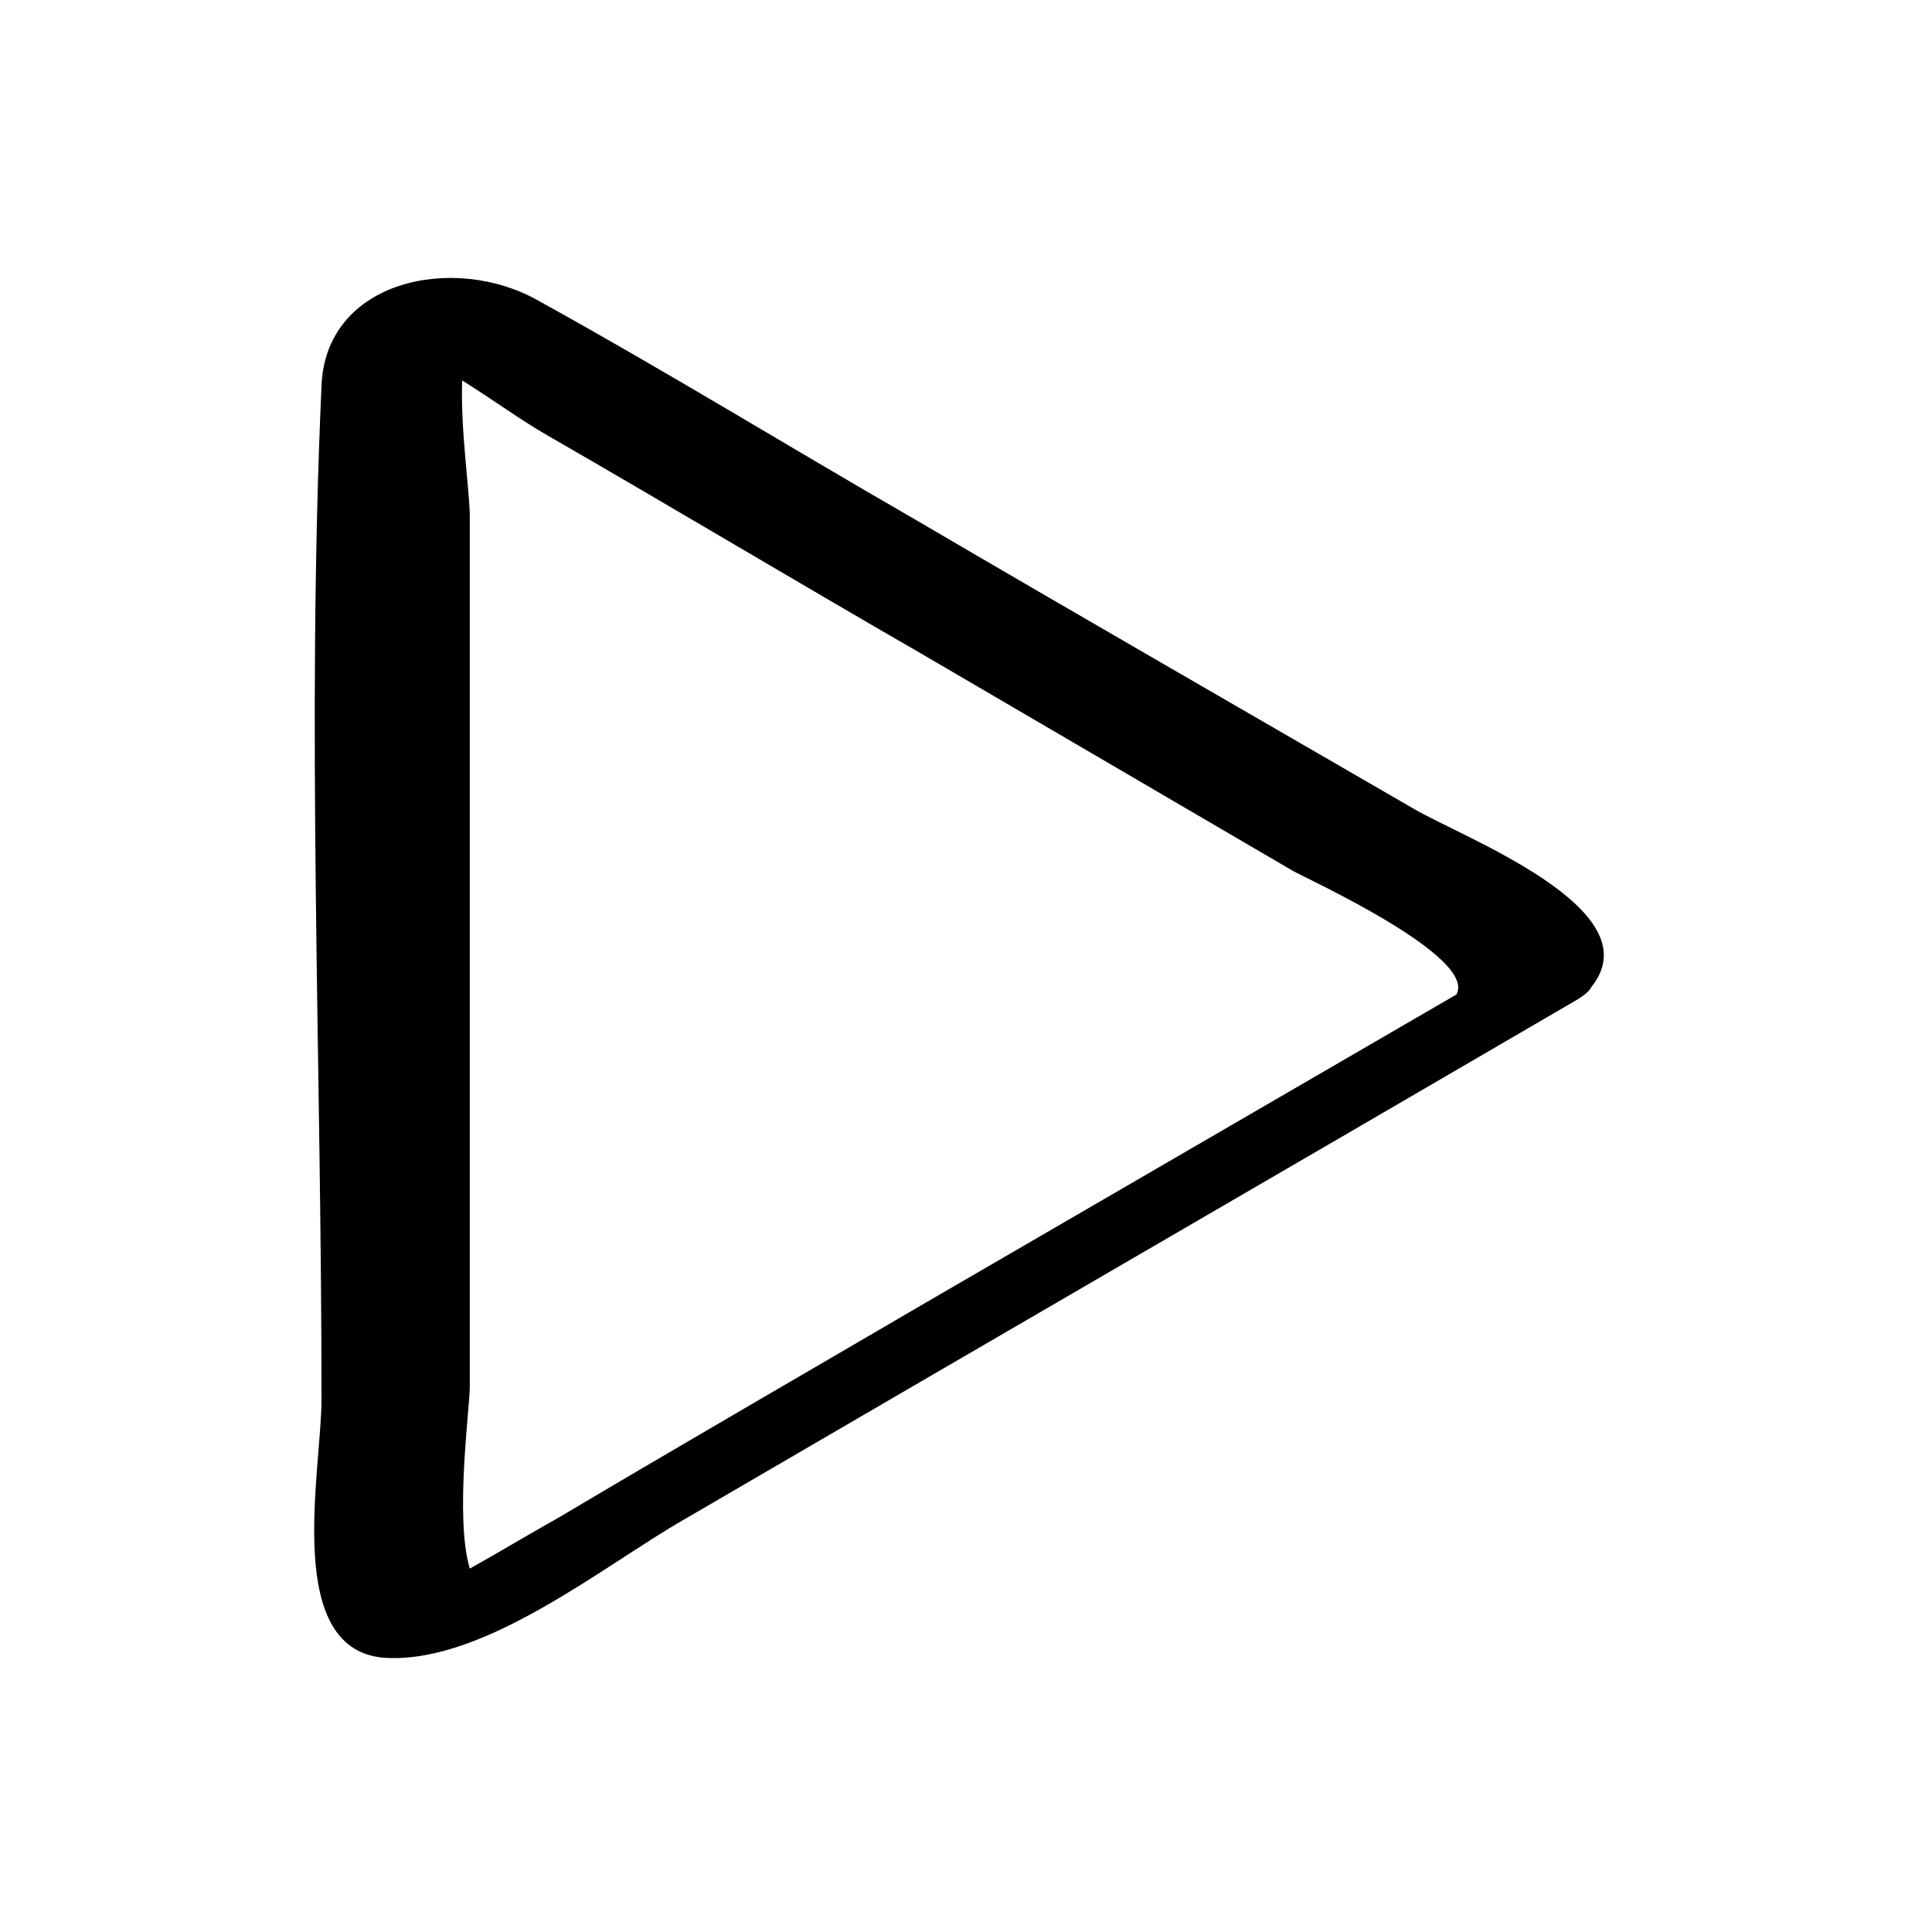 <?xml version="1.0" encoding="UTF-8"?>
<!-- Uploaded to: ICON Repo, www.iconrepo.com, Generator: ICON Repo Mixer Tools -->
<svg fill="#000000" width="800px" height="800px" version="1.1" viewBox="144 144 512 512" xmlns="http://www.w3.org/2000/svg">
 <path d="m518.39 358.18c-44.336-25.695-88.168-50.887-132-76.582-33.25-19.145-66-39.297-99.754-57.938-22.168-12.594-56.426-5.543-57.434 22.672-4.031 89.176 0 179.36 0 268.53 0 19.145-10.578 67.512 17.633 68.52 26.199 1.008 57.434-24.688 78.594-36.777 78.594-45.848 157.69-91.691 236.29-137.54 2.519-1.512 3.527-2.519 4.031-3.527 16.629-20.66-34.762-39.805-47.355-47.359zm-226.21 187.92c-8.062 4.535-15.617 9.07-23.68 13.602-4.031-13.602 0-42.32 0-48.367v-114.36-115.88c0-7.055-2.519-23.176-2.016-36.273 8.062 5.039 15.617 10.578 22.672 14.609 33.25 19.145 66 38.793 99.25 57.938 32.746 19.145 65.496 38.289 98.242 57.434 3.527 2.016 48.871 22.672 43.328 32.746-46.855 27.207-93.707 54.41-140.56 81.617-32.746 19.148-64.992 37.789-97.234 56.934z"/>
</svg>